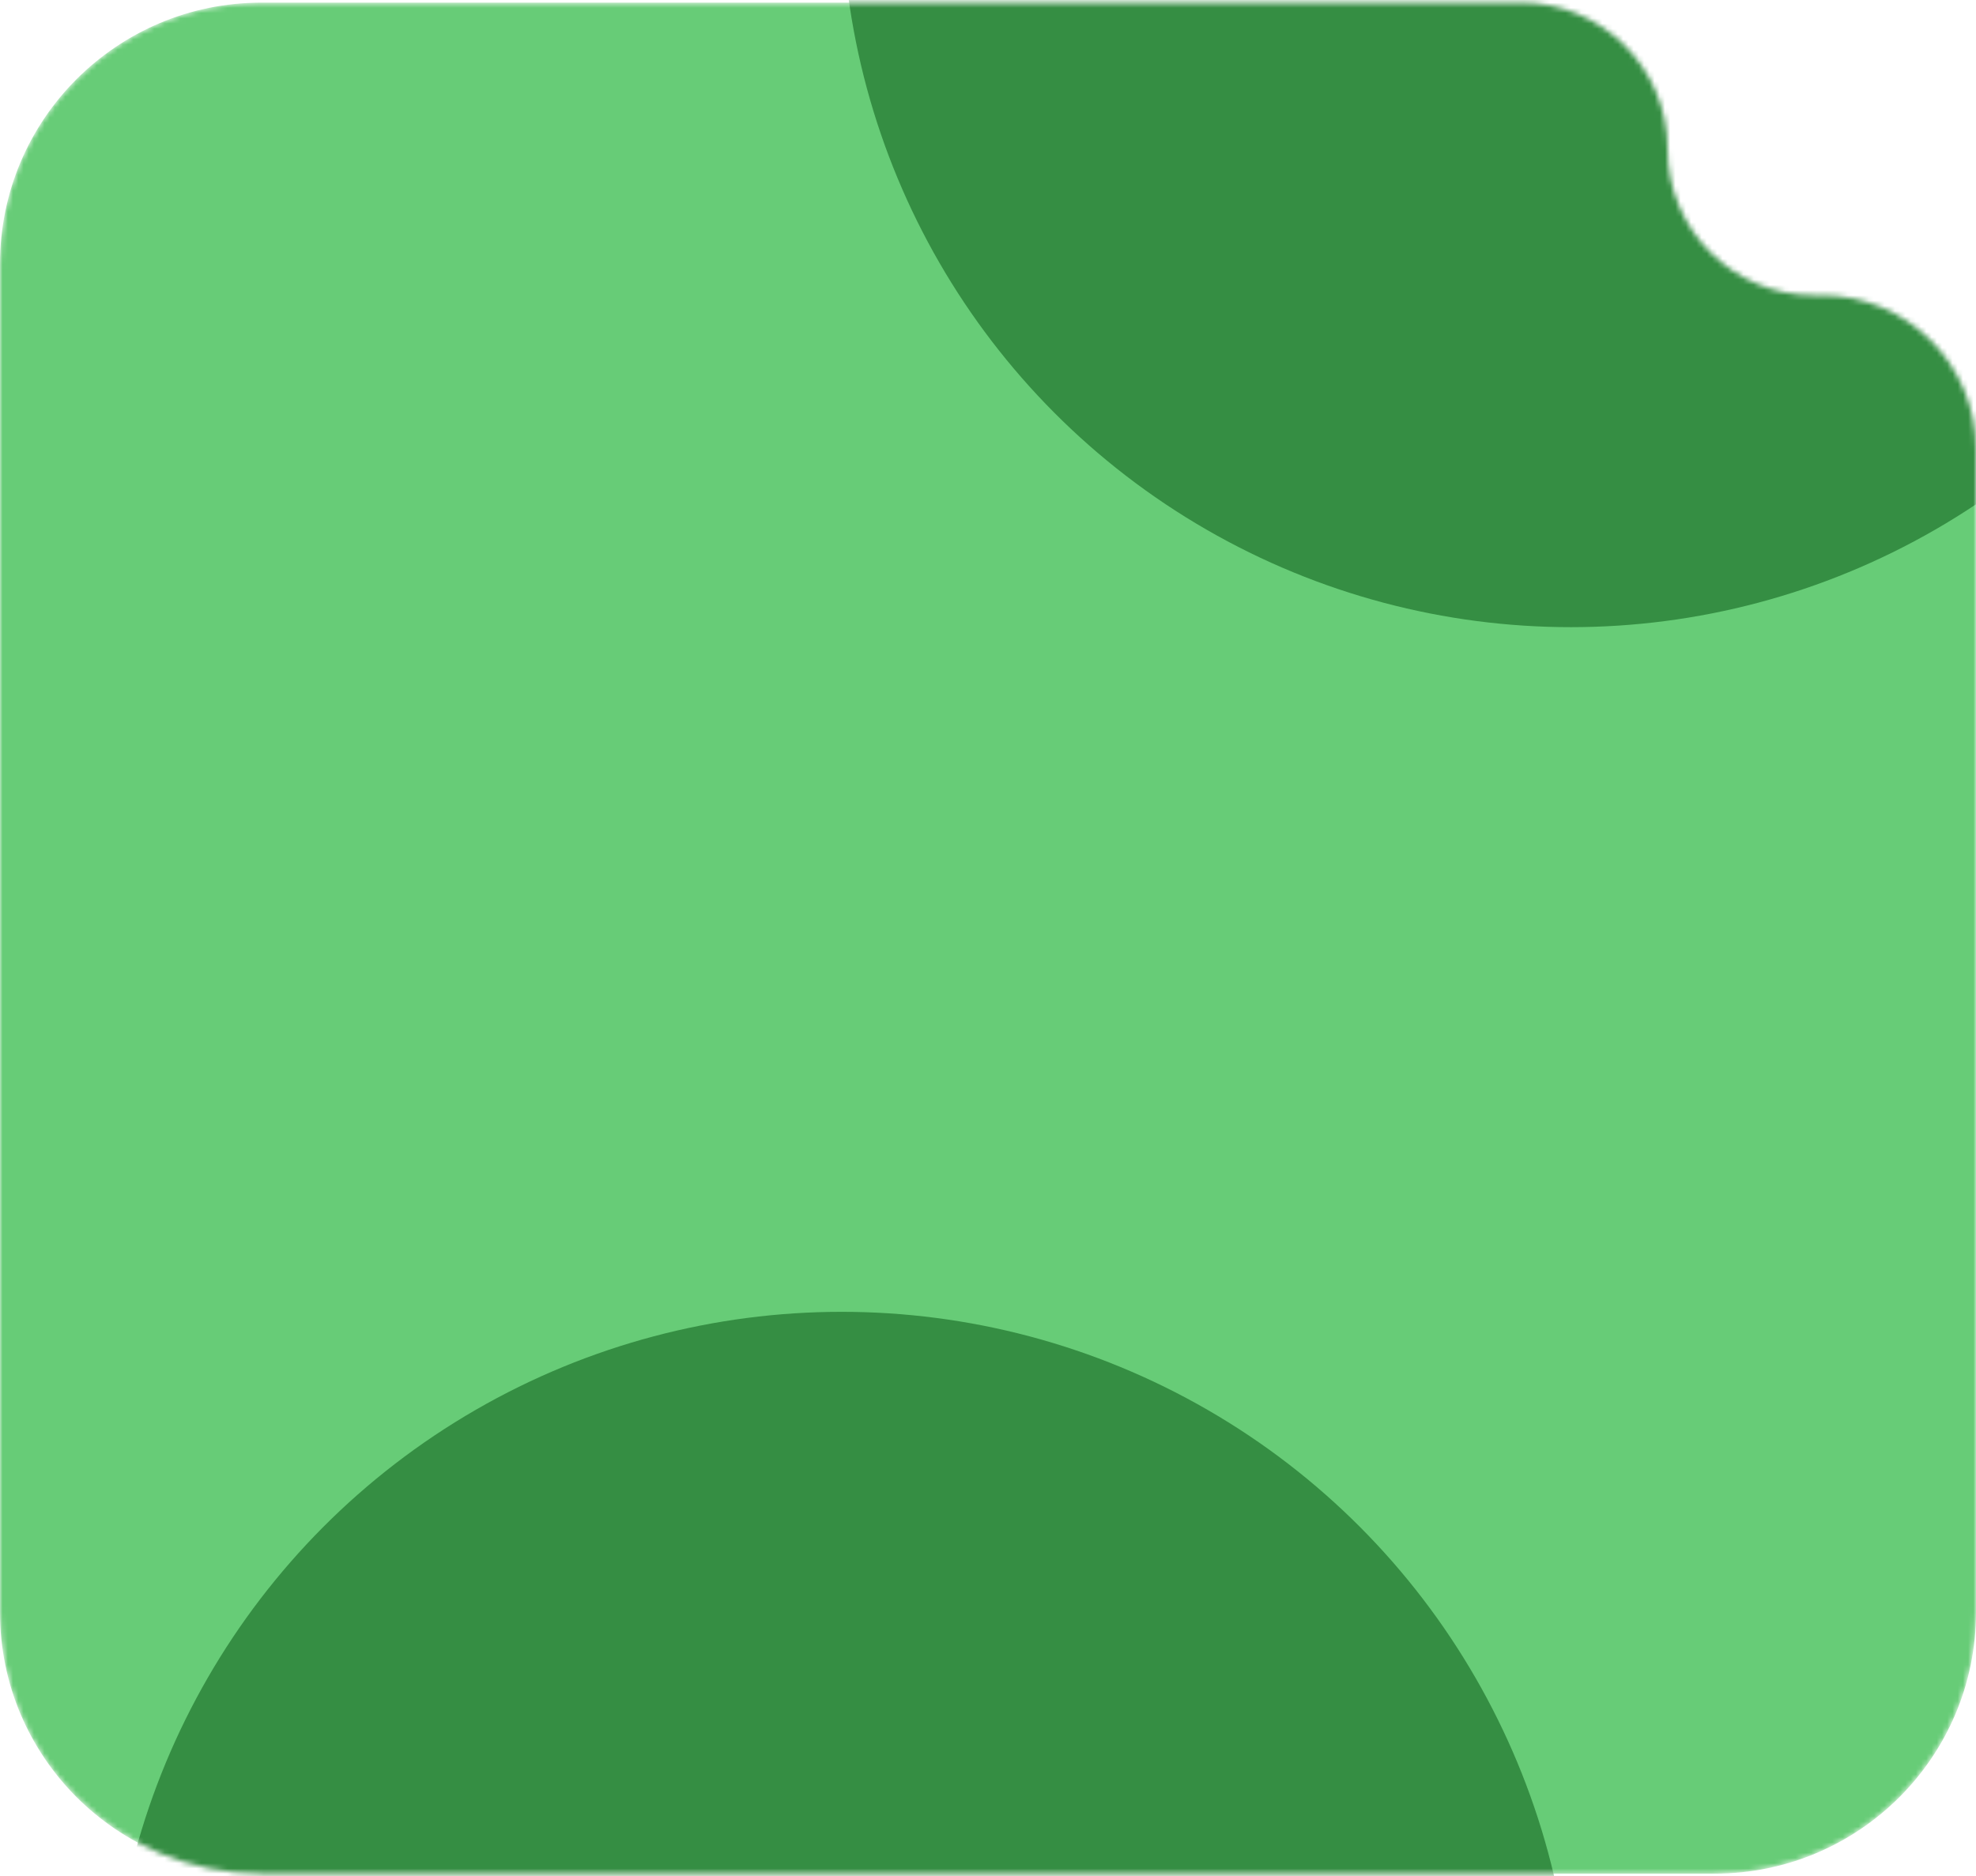 <?xml version="1.0" encoding="UTF-8"?> <svg xmlns="http://www.w3.org/2000/svg" width="378" height="359" viewBox="0 0 378 359" fill="none"> <mask id="mask0_308_86" style="mask-type:alpha" maskUnits="userSpaceOnUse" x="0" y="0" width="378" height="359"> <path d="M291 0.5H50C22.386 0.5 0 22.886 0 50.5V308.5C0 336.114 22.386 358.5 50 358.5H328C355.614 358.5 378 336.114 378 308.5V86C378 69.708 364.792 56.5 348.5 56.5H347C331.536 56.5 319 43.964 319 28.5C319 13.036 306.464 0.5 291 0.5Z" fill="#B7C9D5"></path> </mask> <g mask="url(#mask0_308_86)"> <path d="M291 0.5H50C22.386 0.5 0 22.886 0 50.5V308.5C0 336.114 22.386 358.5 50 358.5H328C355.614 358.5 378 336.114 378 308.5V86C378 69.708 364.792 56.5 348.5 56.5H347C331.536 56.5 319 43.964 319 28.5C319 13.036 306.464 0.5 291 0.5Z" fill="#67CC77"></path> <g filter="url(#filter0_f_308_86)"> <circle cx="161" cy="391" r="140" fill="#358E43"></circle> </g> <g filter="url(#filter1_f_308_86)"> <circle cx="300.5" cy="-19.5" r="139.5" fill="#358E43"></circle> </g> </g> <defs> <filter id="filter0_f_308_86" x="-133.4" y="96.6" width="588.8" height="588.8" filterUnits="userSpaceOnUse" color-interpolation-filters="sRGB"> <feFlood flood-opacity="0" result="BackgroundImageFix"></feFlood> <feBlend mode="normal" in="SourceGraphic" in2="BackgroundImageFix" result="shape"></feBlend> <feGaussianBlur stdDeviation="77.2" result="effect1_foregroundBlur_308_86"></feGaussianBlur> </filter> <filter id="filter1_f_308_86" x="6.6" y="-313.4" width="587.8" height="587.8" filterUnits="userSpaceOnUse" color-interpolation-filters="sRGB"> <feFlood flood-opacity="0" result="BackgroundImageFix"></feFlood> <feBlend mode="normal" in="SourceGraphic" in2="BackgroundImageFix" result="shape"></feBlend> <feGaussianBlur stdDeviation="77.2" result="effect1_foregroundBlur_308_86"></feGaussianBlur> </filter> </defs> </svg> 